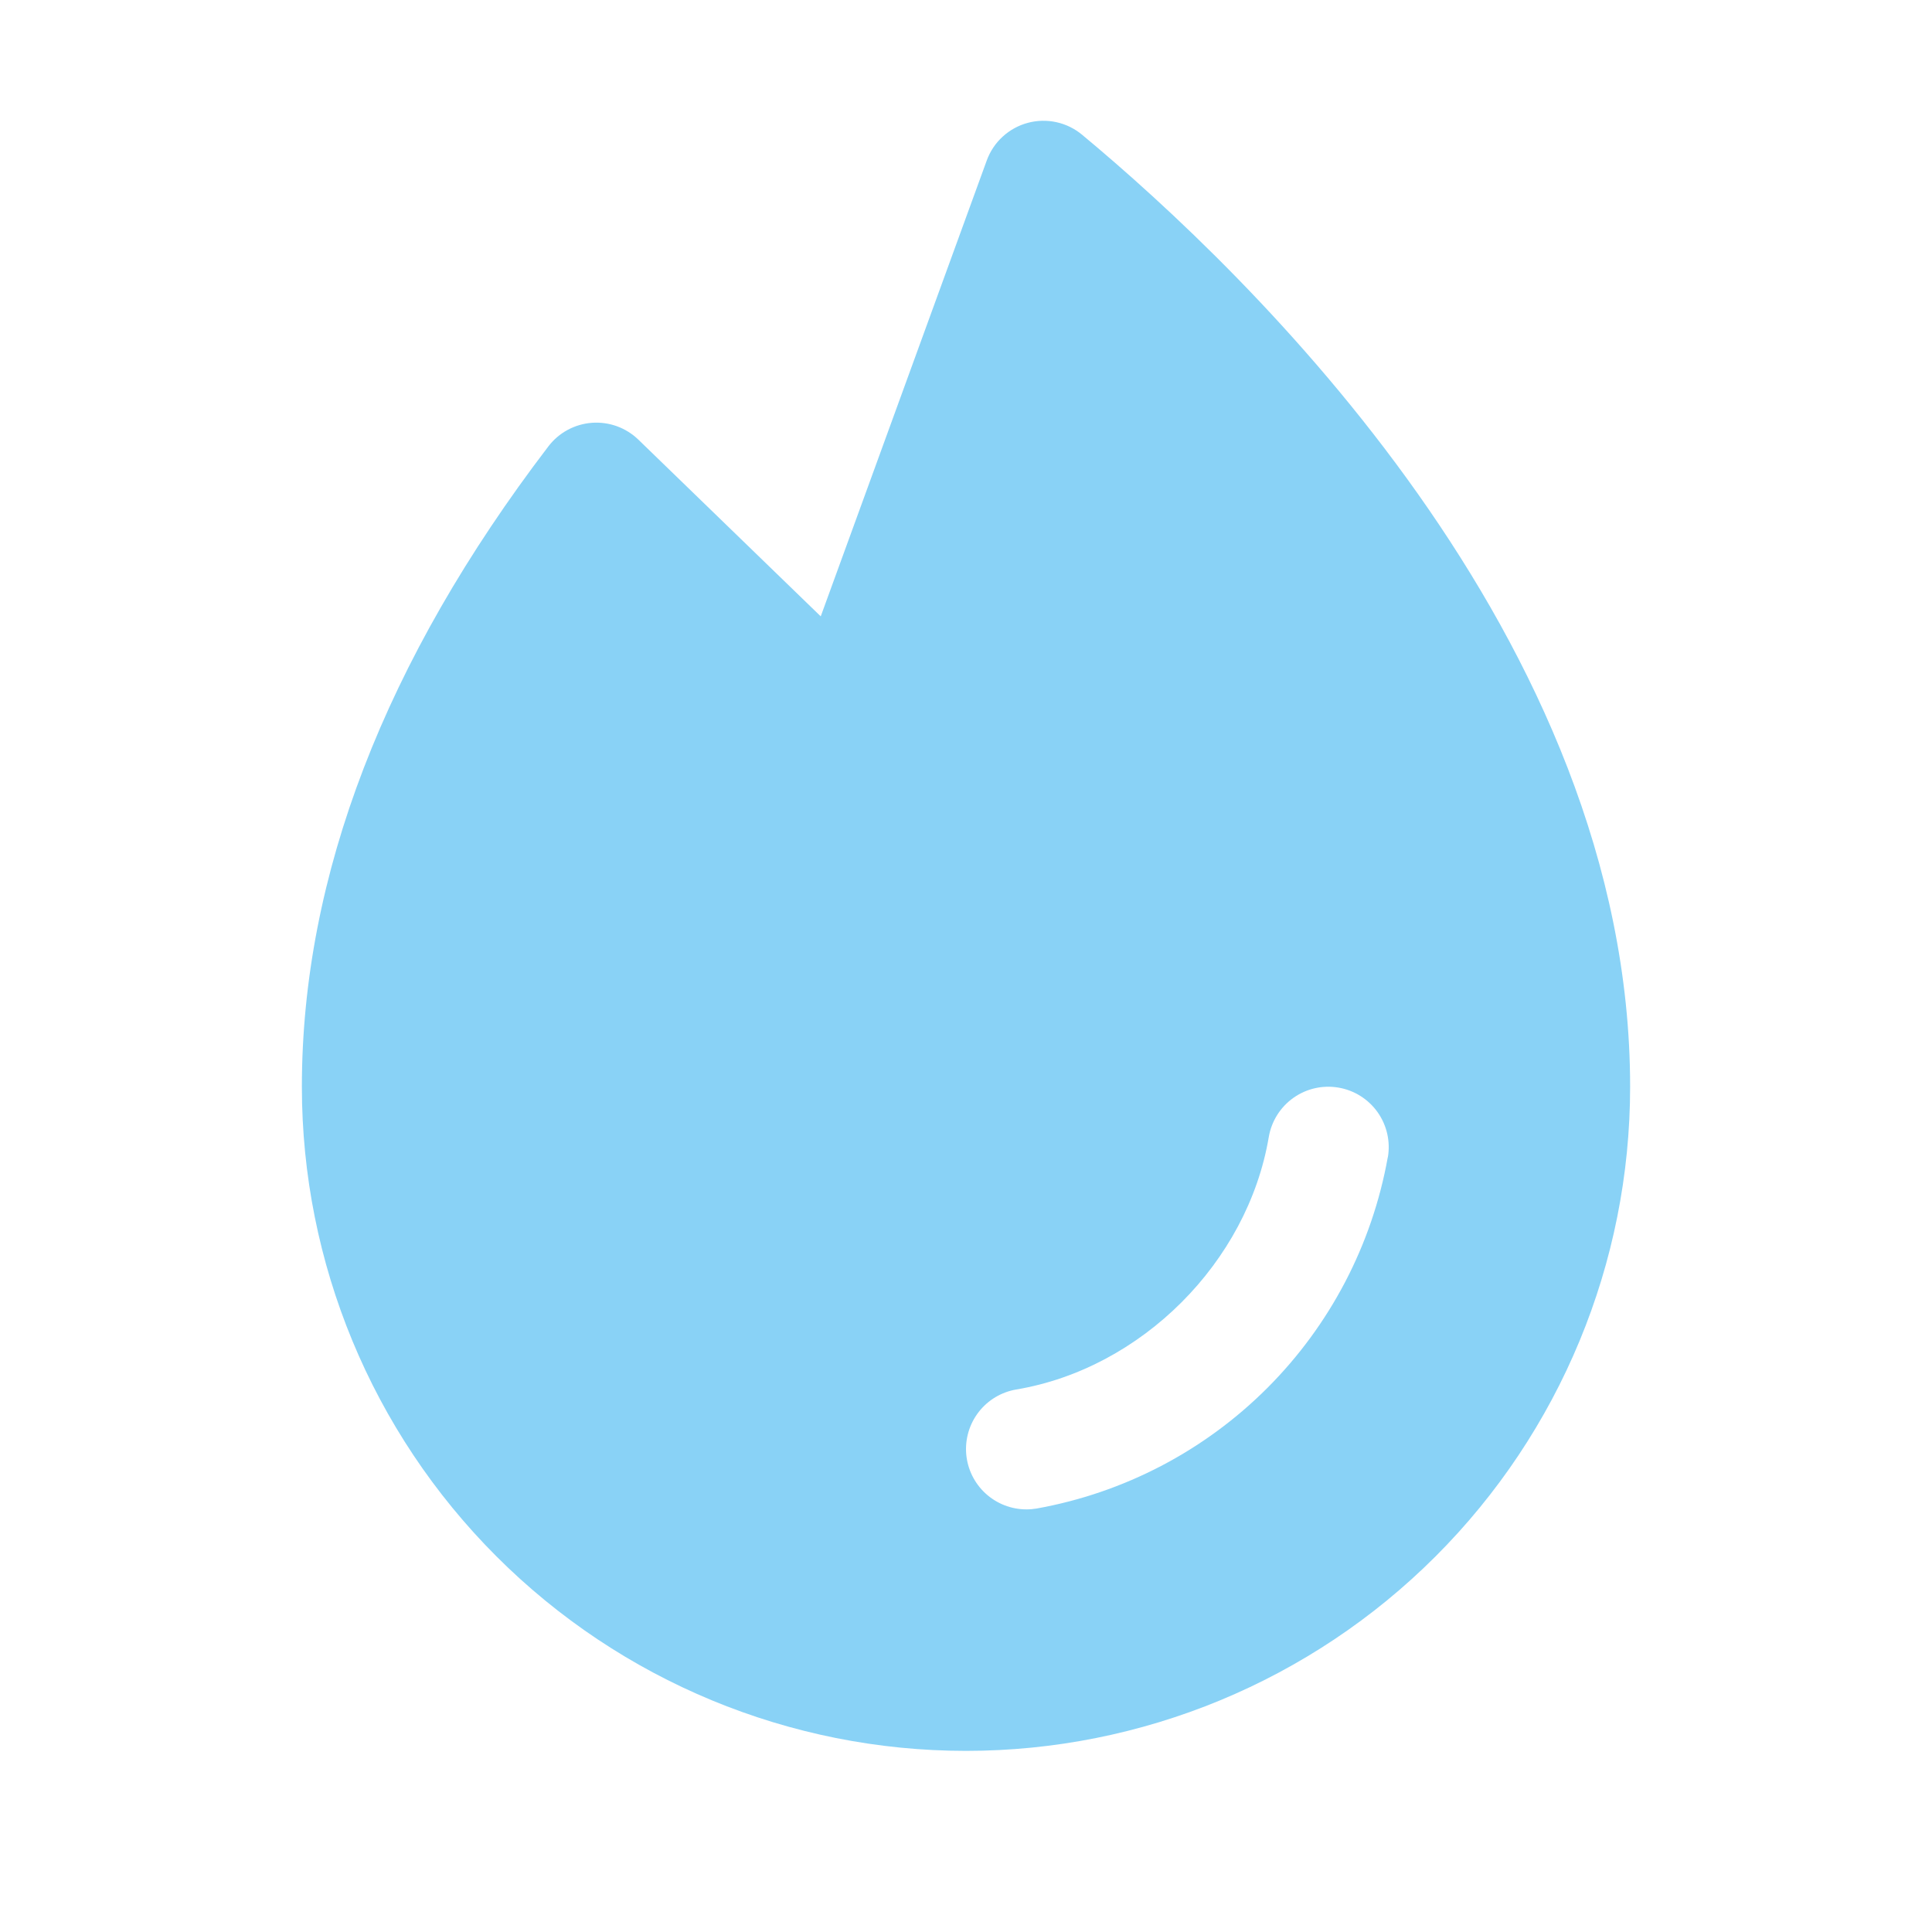 <svg width="64" height="64" viewBox="0 0 64 64" fill="none" xmlns="http://www.w3.org/2000/svg">
<path d="M35.845 4.463C35.598 4.258 35.306 4.115 34.993 4.047C34.68 3.978 34.355 3.986 34.045 4.07C33.736 4.153 33.451 4.31 33.214 4.527C32.978 4.743 32.797 5.014 32.688 5.315L27.188 20.418L21.148 14.565C20.945 14.368 20.702 14.217 20.437 14.12C20.171 14.024 19.888 13.985 19.606 14.006C19.325 14.027 19.05 14.108 18.802 14.242C18.553 14.377 18.336 14.563 18.165 14.788C12.75 21.883 10 29.02 10 36C10 41.835 12.318 47.431 16.444 51.556C20.57 55.682 26.165 58 32 58C37.835 58 43.431 55.682 47.556 51.556C51.682 47.431 54 41.835 54 36C54 21.138 41.303 9 35.845 4.463ZM45.972 38.335C45.454 41.232 44.06 43.9 41.979 45.981C39.898 48.062 37.229 49.455 34.333 49.973C34.223 49.991 34.111 50.001 34 50C33.498 50 33.015 49.811 32.646 49.471C32.277 49.132 32.049 48.666 32.007 48.166C31.966 47.666 32.114 47.168 32.422 46.772C32.73 46.376 33.175 46.111 33.67 46.028C37.812 45.33 41.328 41.815 42.03 37.665C42.119 37.142 42.412 36.675 42.845 36.368C43.277 36.061 43.814 35.939 44.337 36.028C44.861 36.116 45.327 36.41 45.634 36.842C45.941 37.275 46.064 37.812 45.975 38.335H45.972Z" fill="#89D2F6"/>
</svg>
